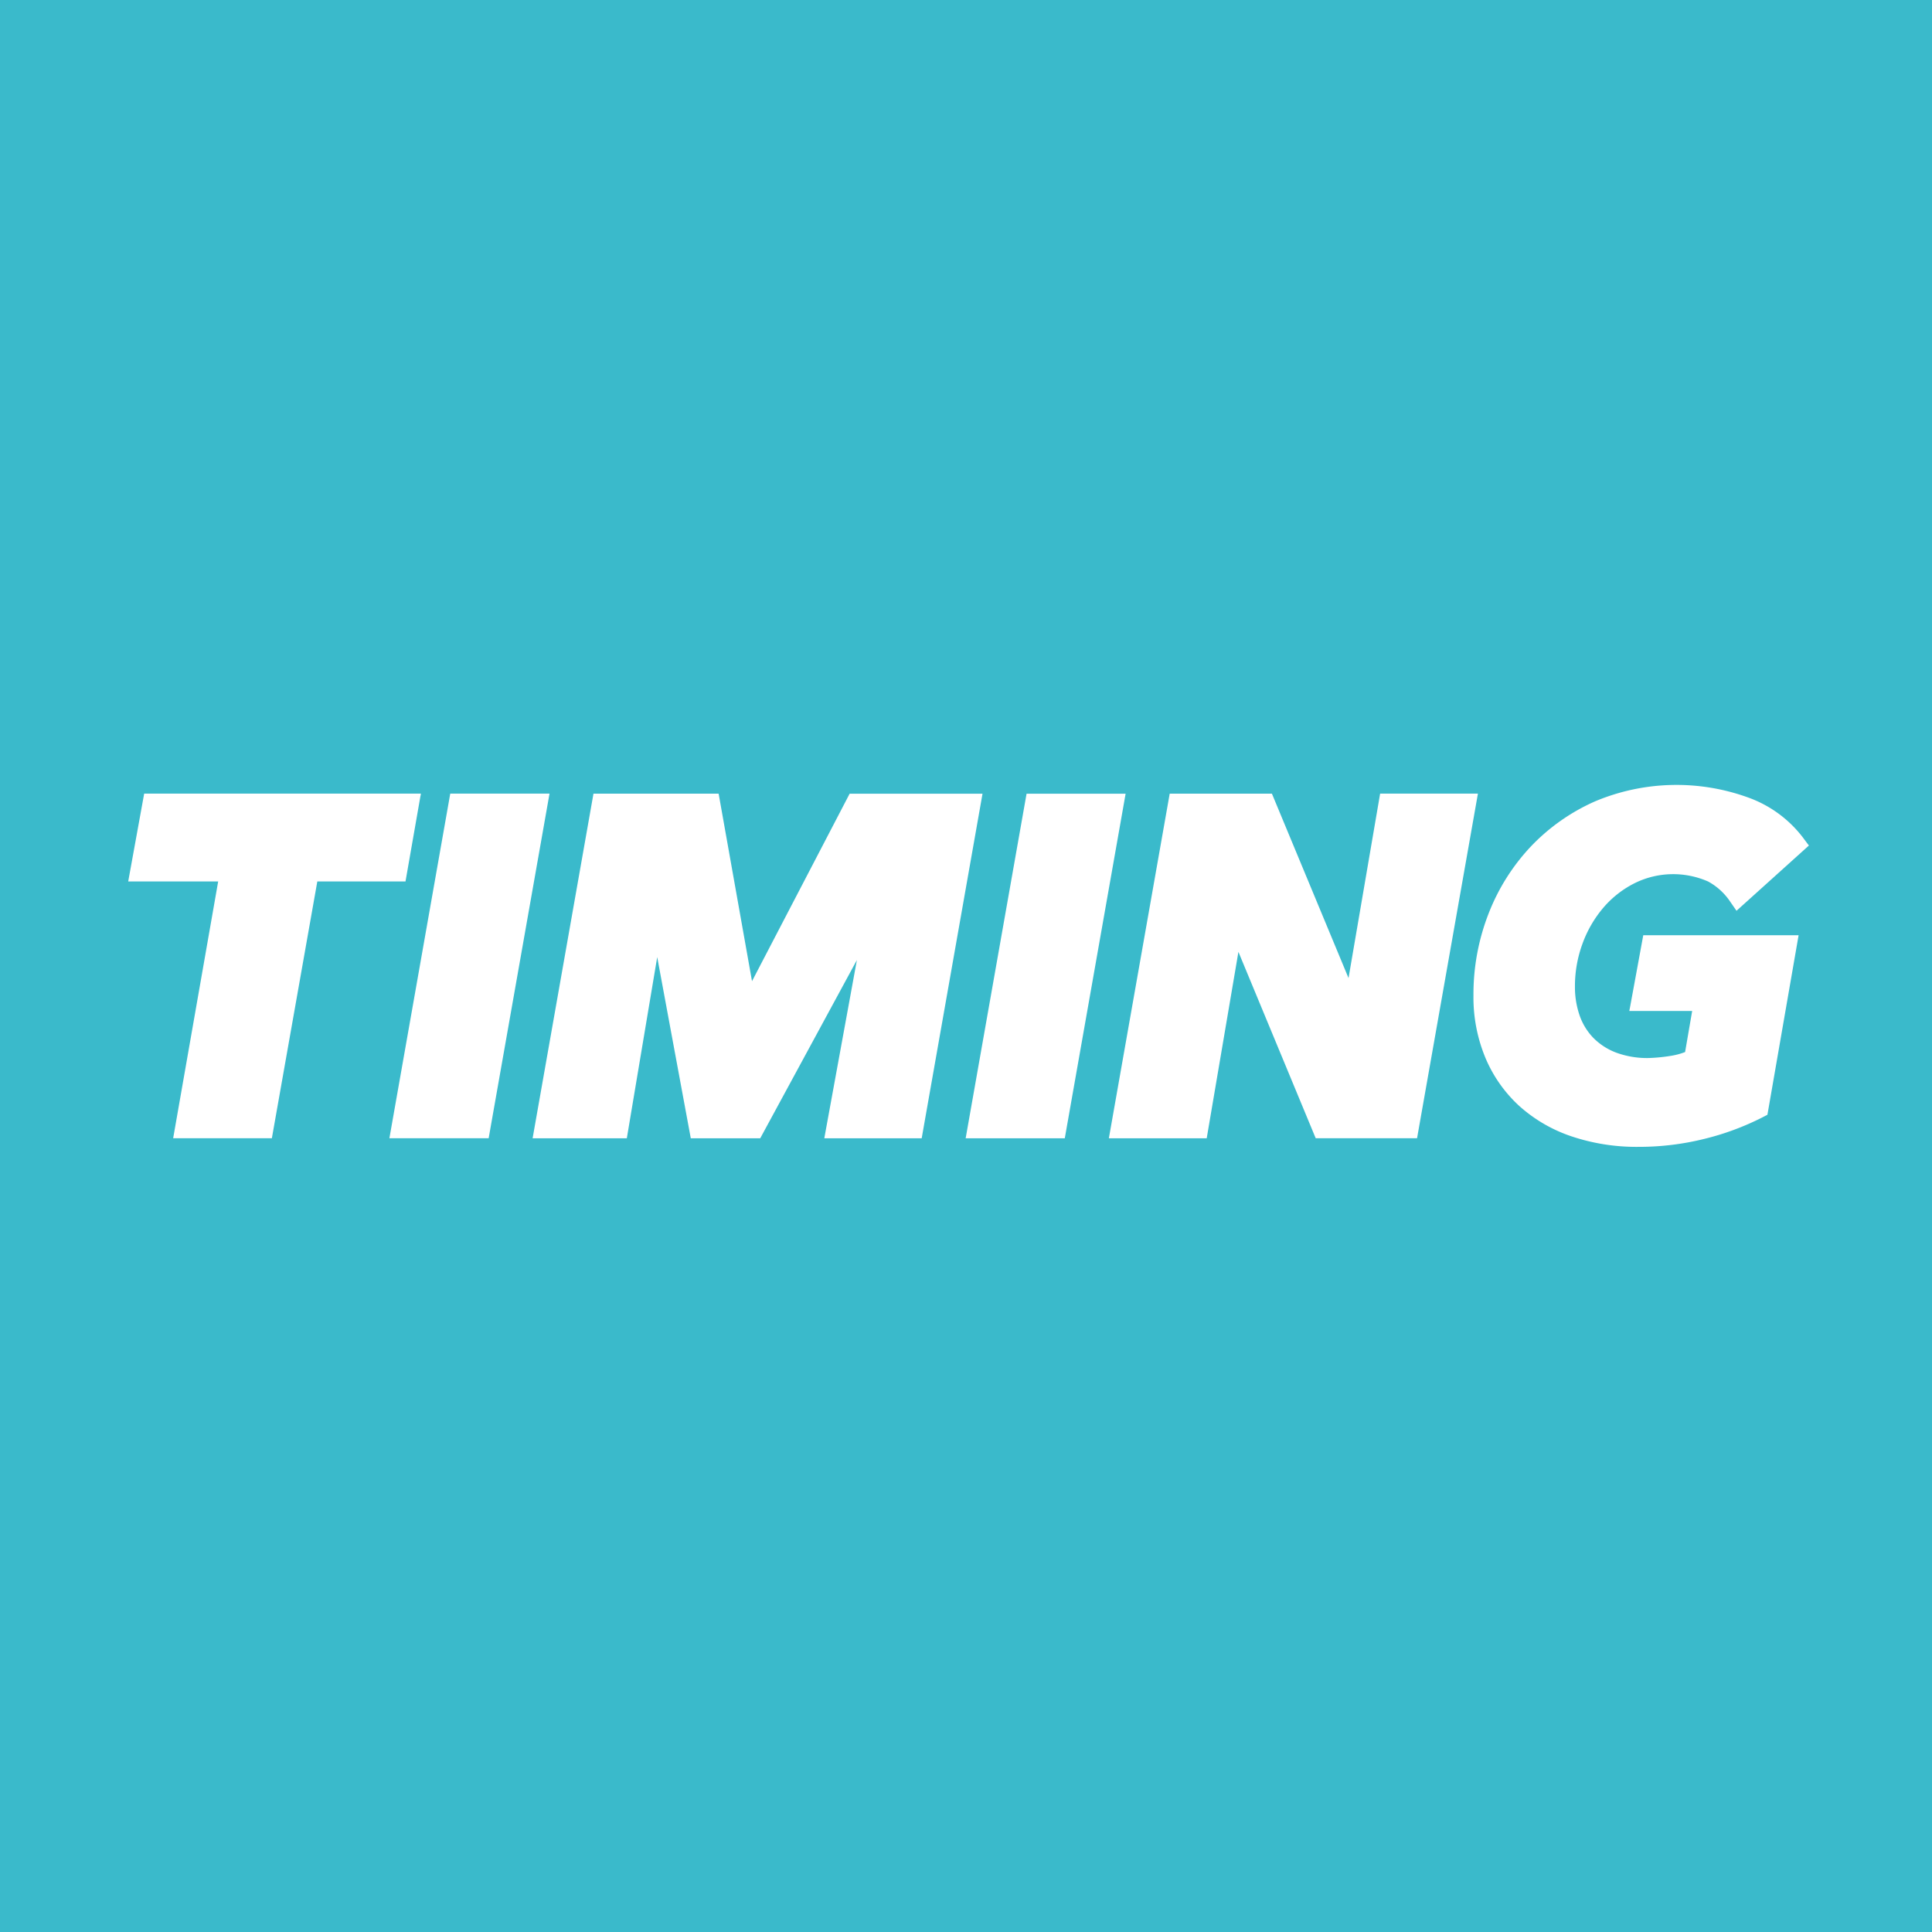 <svg xmlns="http://www.w3.org/2000/svg" width="105.714" height="105.714" viewBox="0 0 105.714 105.714"><g transform="translate(0 -0.001)"><path d="M105.714,105.715H0V0H105.714V105.715" transform="translate(0 0)" fill="#3abacb"/><path d="M66.172,307.8l.021-.13H51.051l-.85,4.676-.023.13H55.1l-2.44,13.92-.022.13h5.4l2.487-14.05h4.825l.819-4.676m1.63-.13-3.33,18.857H69.9l3.33-18.856H67.8m21.854,0-5.344,10.263L82.5,307.765l-.017-.091H75.635L72.305,326.53h5.155l1.663-9.915,1.82,9.824.017.091h3.8l5.289-9.754L88.289,326.4l-.023.131h5.328l3.329-18.856H89.656m9.677,0L96,326.531h5.424l3.329-18.856H99.333m17.616,10.087-4.162-10.019-.029-.069h-5.593l-3.329,18.856h5.354l1.735-10.2,4.2,10.128.029.068H120.7l3.33-18.856h-5.351l-1.728,10.087m15.386,1.676-.023.131h3.439l-.387,2.247a3.769,3.769,0,0,1-.73.2,9.363,9.363,0,0,1-1.281.128,4.916,4.916,0,0,1-1.755-.294,3.481,3.481,0,0,1-1.245-.8,3.326,3.326,0,0,1-.753-1.214,4.739,4.739,0,0,1-.263-1.593,6.736,6.736,0,0,1,.421-2.379,6.4,6.4,0,0,1,1.156-1.973,5.477,5.477,0,0,1,1.718-1.329,4.754,4.754,0,0,1,3.991-.078,3.423,3.423,0,0,1,1.149,1.017l.405.585,3.961-3.57-.342-.457a6.54,6.54,0,0,0-2.949-2.159,11.5,11.5,0,0,0-8.412.2,10.946,10.946,0,0,0-3.508,2.466,11.3,11.3,0,0,0-2.315,3.672,12.139,12.139,0,0,0-.828,4.48,8.622,8.622,0,0,0,.66,3.429,7.513,7.513,0,0,0,1.858,2.63,8.165,8.165,0,0,0,2.865,1.658,11.181,11.181,0,0,0,3.648.569,14.861,14.861,0,0,0,3.621-.441,14.689,14.689,0,0,0,3.157-1.172l.276-.143,1.706-9.824h-8.5l-.367,2-.371,2.017" transform="translate(-43.162 -264.245)" fill="#fff"/></g></svg>